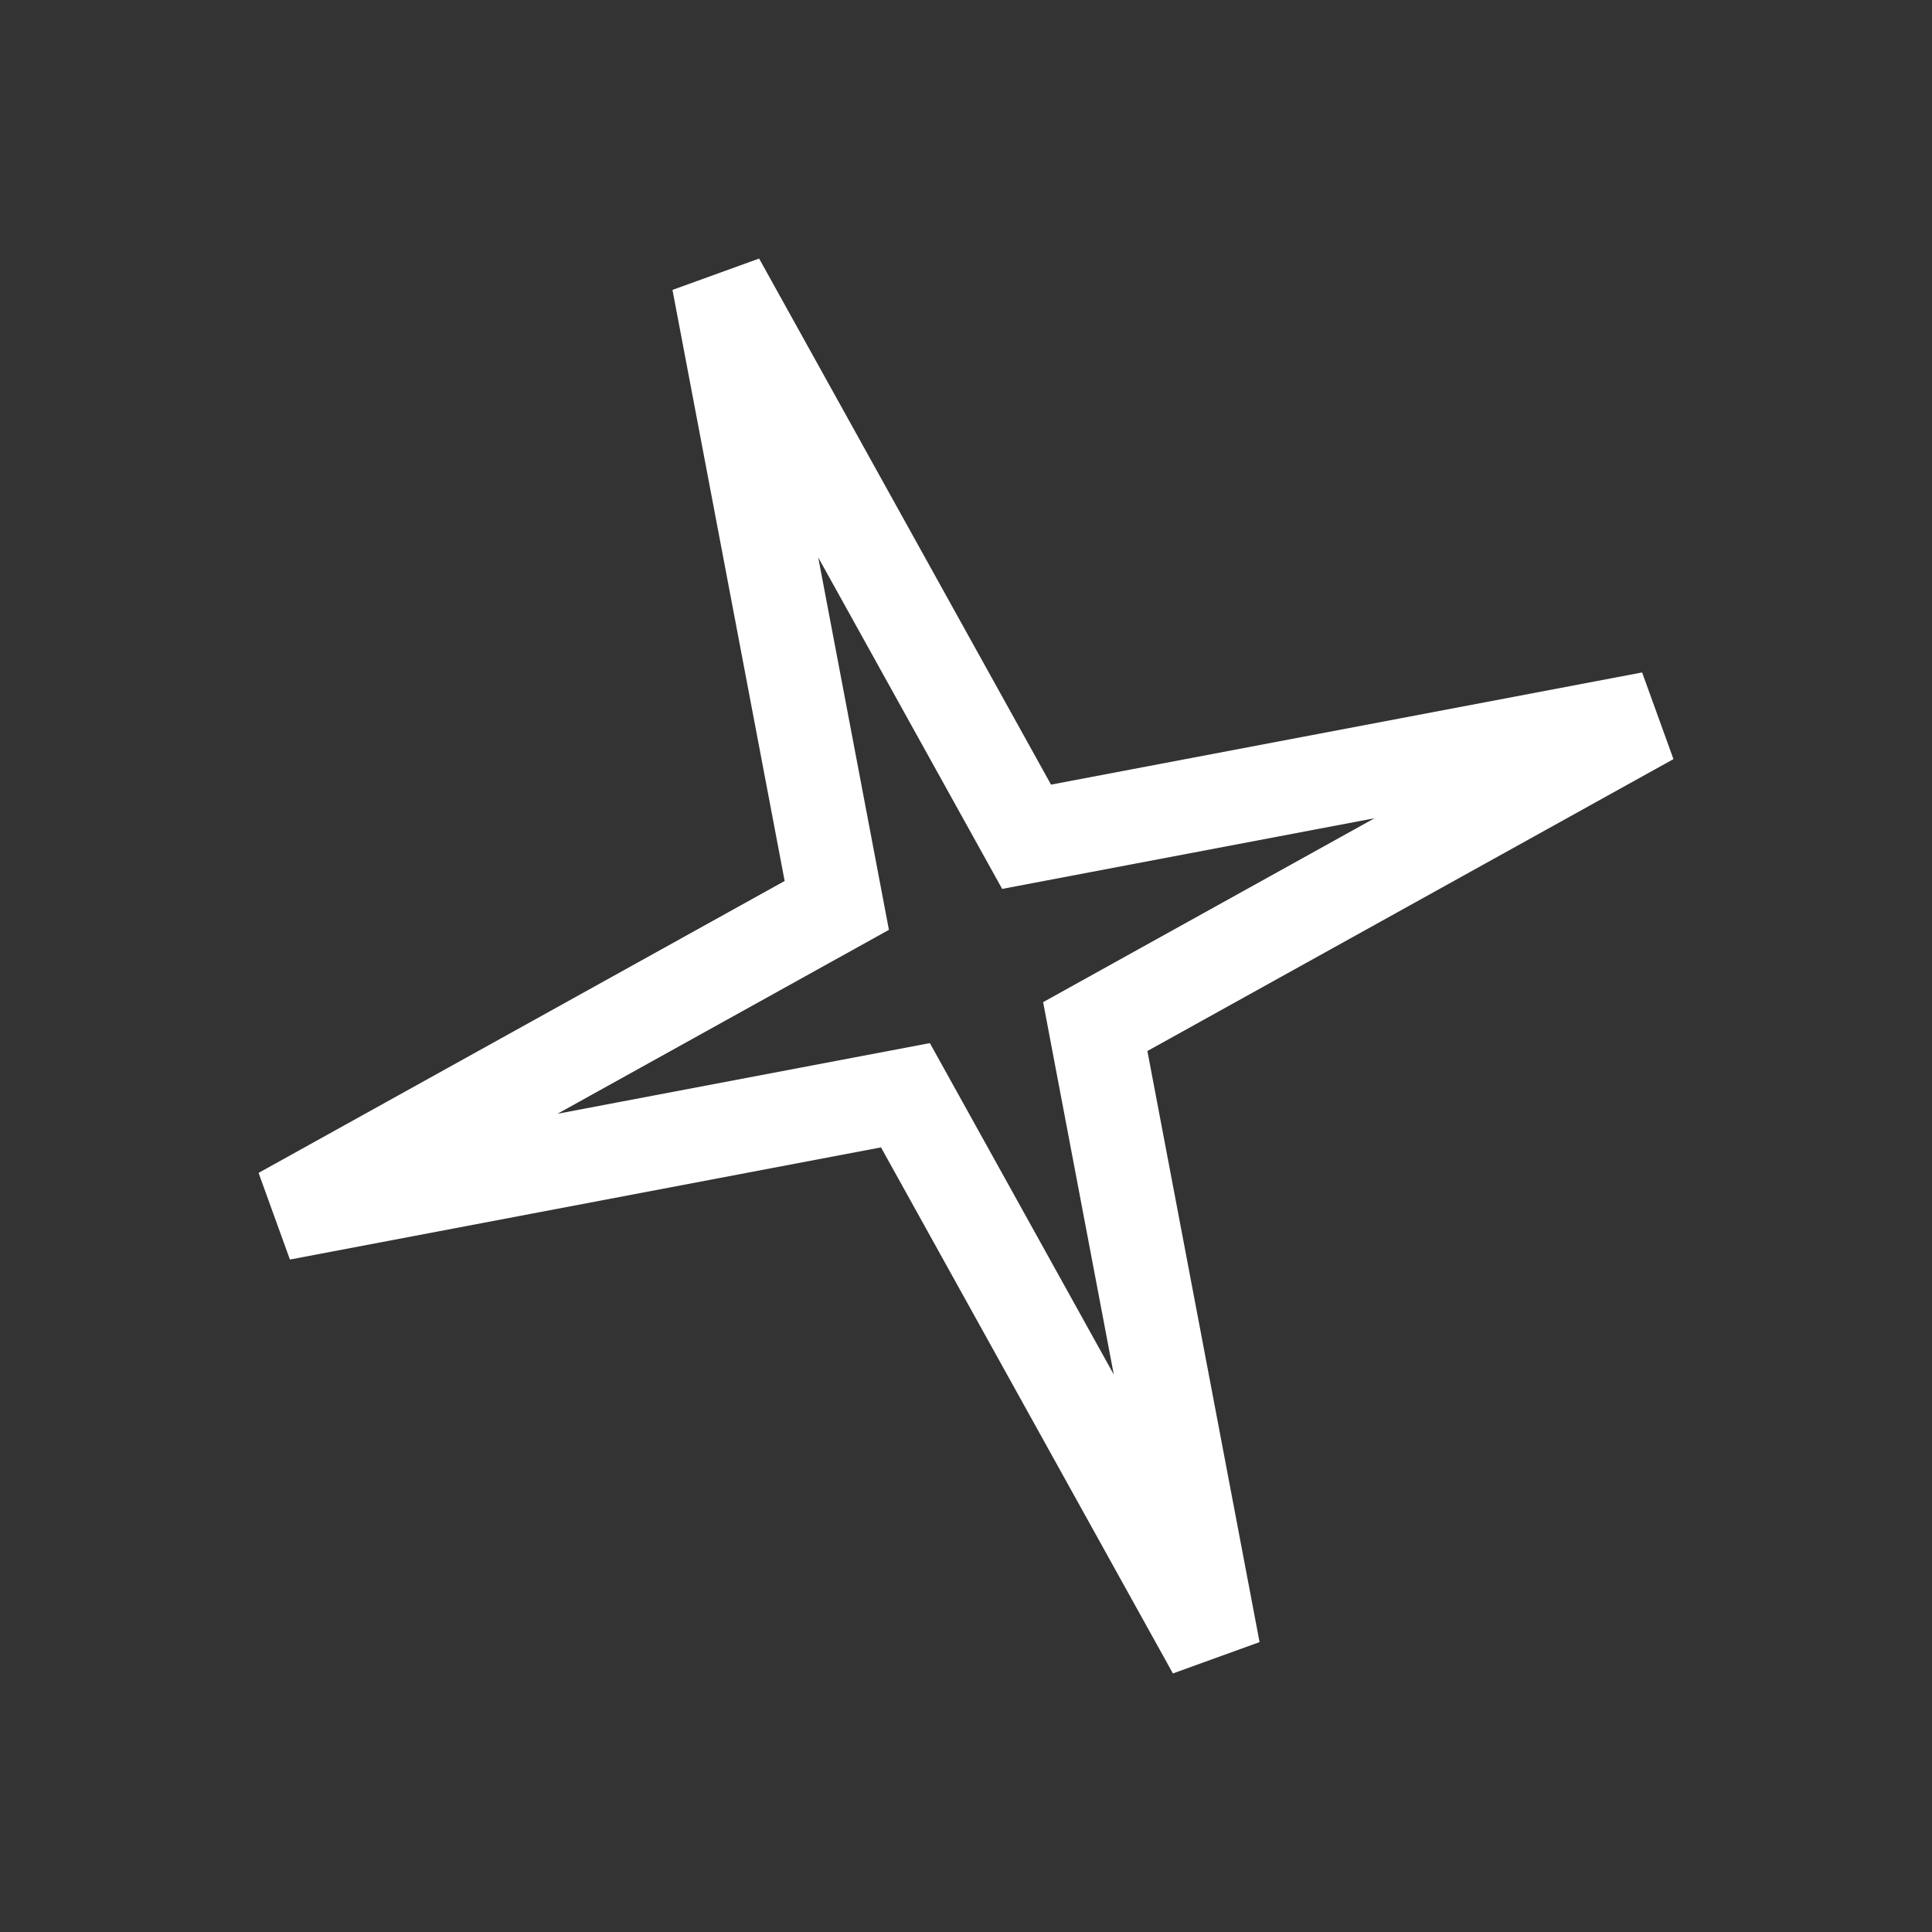<?xml version="1.0" encoding="UTF-8"?> <svg xmlns="http://www.w3.org/2000/svg" width="207" height="207" viewBox="0 0 207 207" fill="none"><rect x="0" y="0" width="207" height="207" fill="#333333" stroke="none"/><path d="M108.239 86.493L109.992 89.653L113.543 88.979L176.873 76.961L120.509 108.237L117.349 109.991L118.022 113.541L130.041 176.871L98.765 120.507L97.011 117.347L93.46 118.021L30.131 130.039L86.495 98.763L89.655 97.009L88.981 93.459L76.963 30.129L108.239 86.493Z" stroke="white" stroke-width="10"></path></svg> 